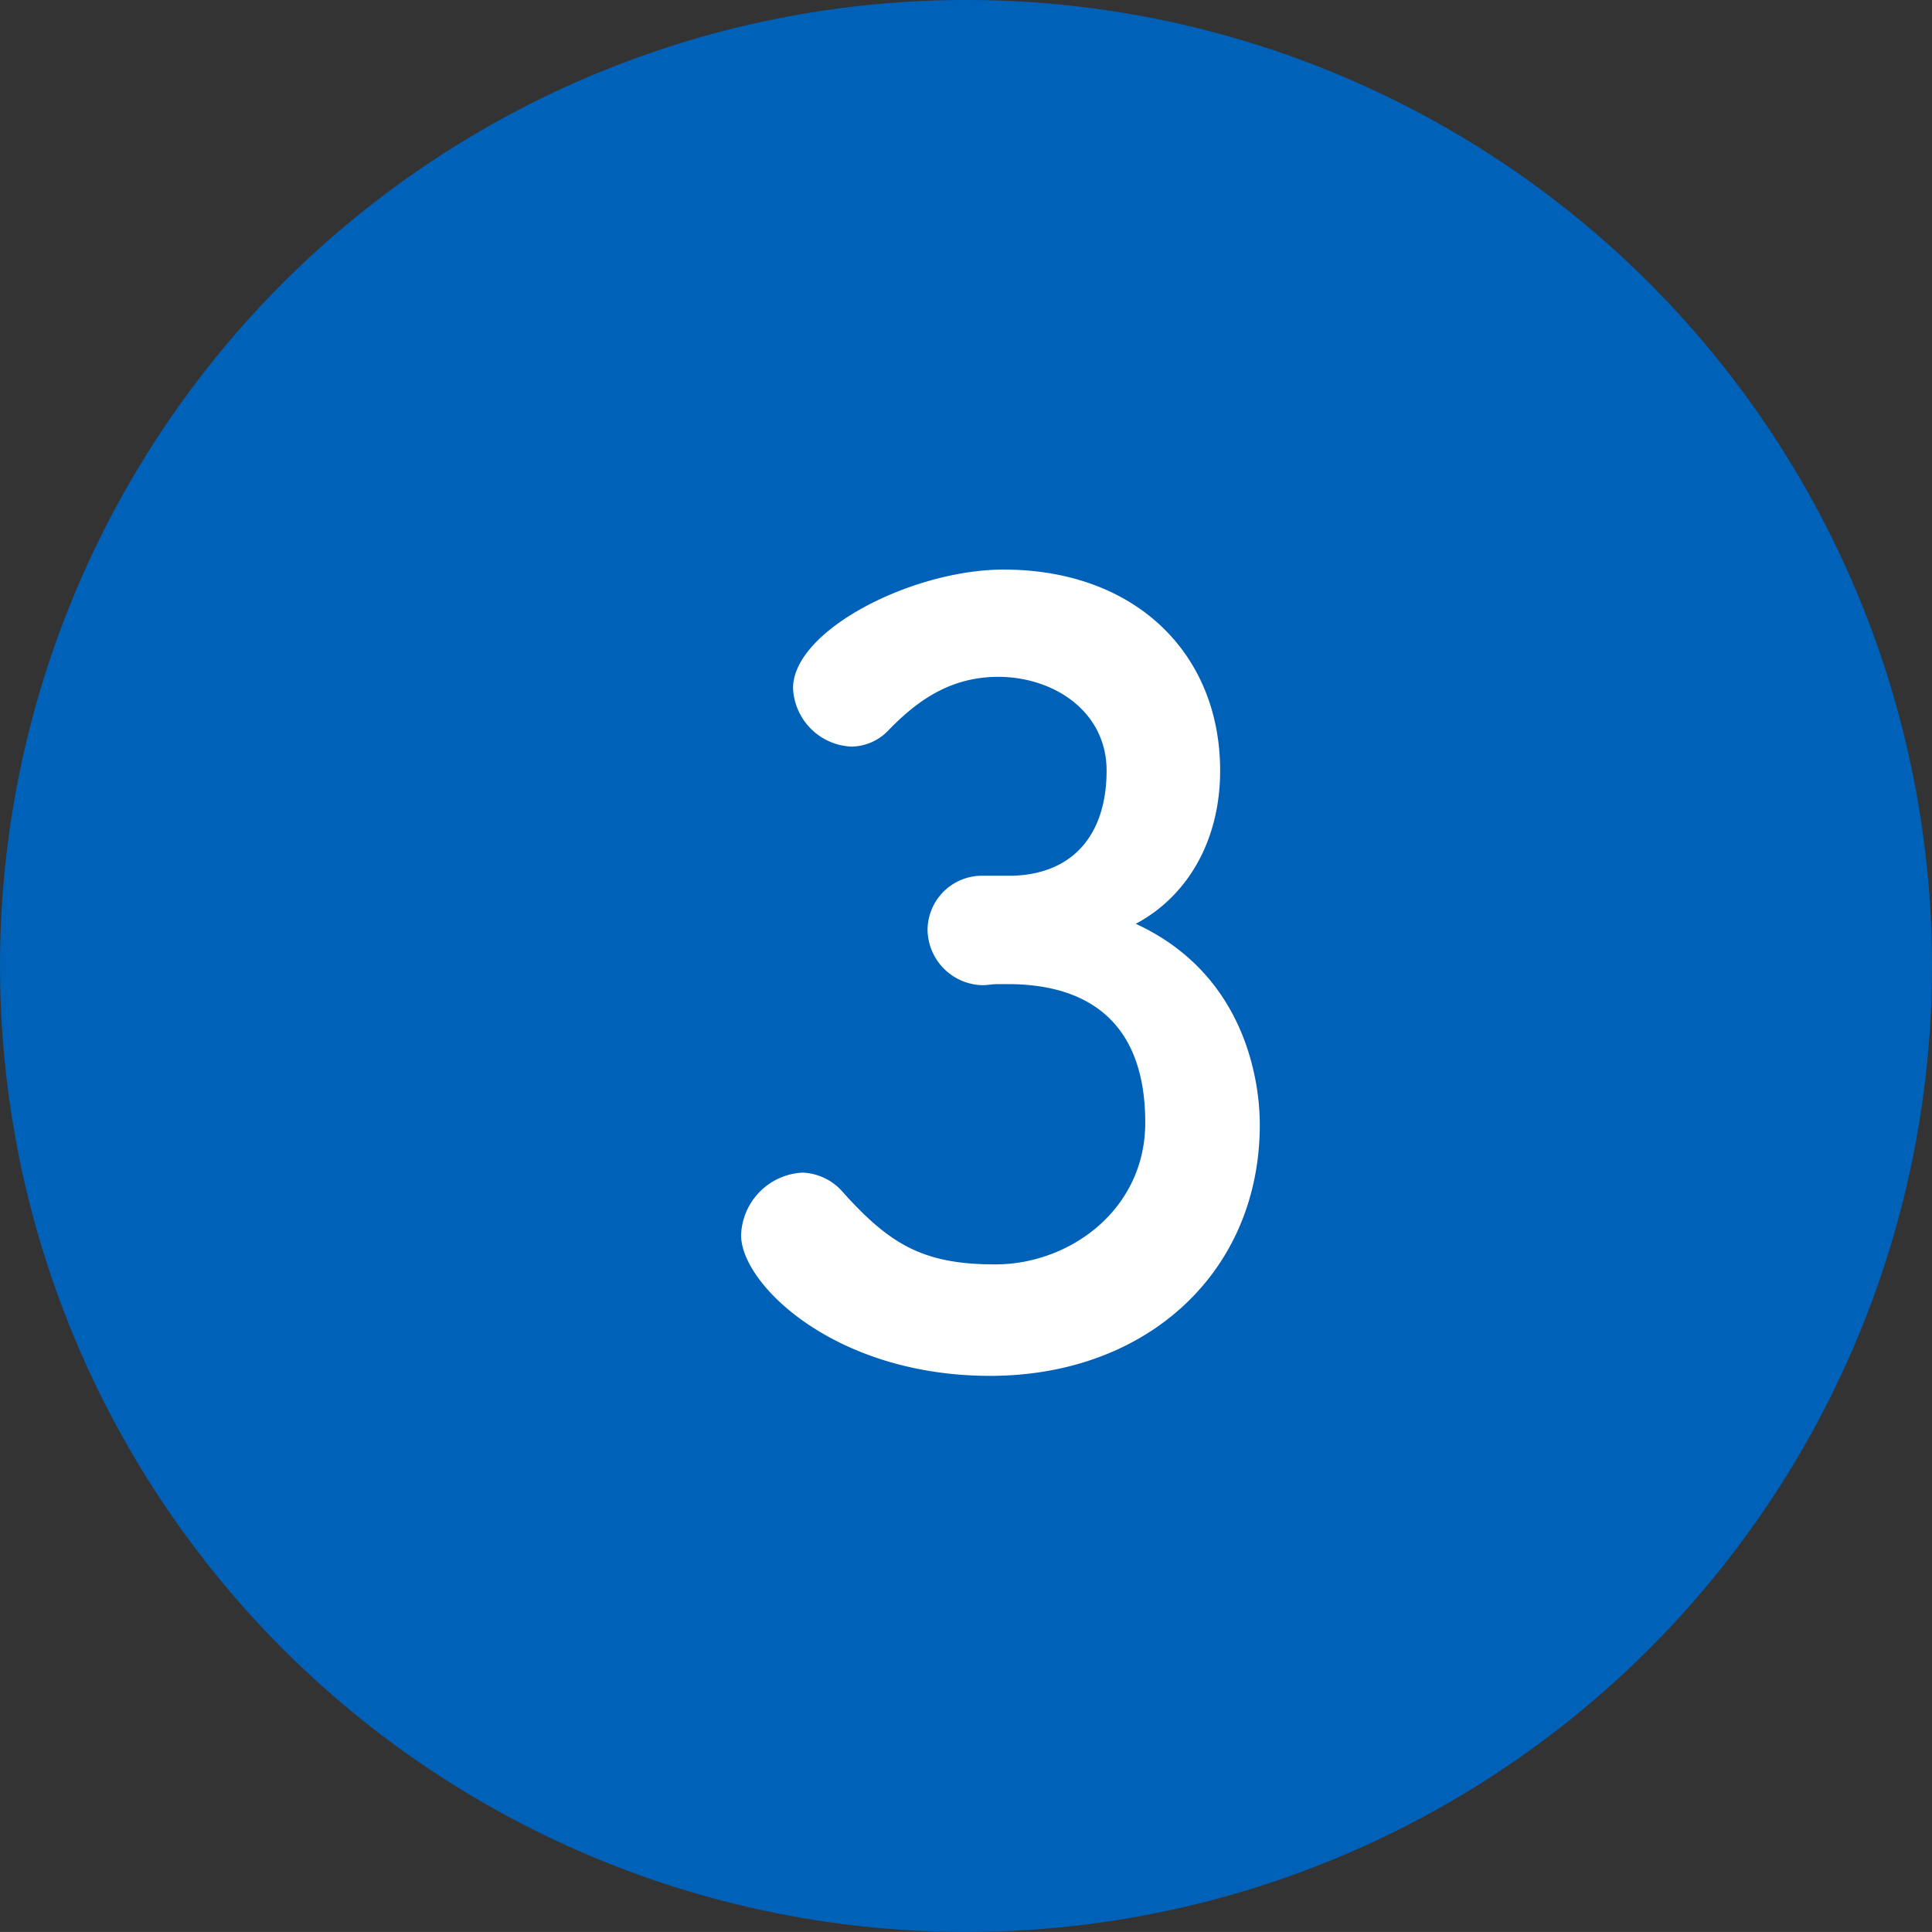 <svg id="num3.svg" xmlns="http://www.w3.org/2000/svg" width="124.624" height="124.62" viewBox="0 0 124.624 124.62">
  <rect x="0" y="0" width="124.624" height="124.62" fill="#333333" stroke="none"/>
  <defs>
    <style>
      .cls-1 {
        fill: #0061b8;
      }

      .cls-2 {
        fill: #fff;
        fill-rule: evenodd;
      }
    </style>
  </defs>
  <circle id="楕円形_745" data-name="楕円形 745" class="cls-1" cx="62.312" cy="62.31" r="62.312"/>
  <path id="_" data-name="３" class="cls-2" d="M425.014,3185.18a3.513,3.513,0,0,0-3.494,3.5,3.624,3.624,0,0,0,3.561,3.56c0.269,0,.6-0.07,1.008-0.07h0.605c4.77,0,8.869,2.09,8.869,8.94,0,5.58-4.838,9.14-9.676,9.14-4.636,0-6.787-1.28-9.81-4.64a3.626,3.626,0,0,0-2.621-1.28,4.178,4.178,0,0,0-3.964,4.04c0,3.15,6.047,9.07,16.059,9.07,10.147,0,17.4-6.72,17.4-16.2,0-1.27-.135-9.34-8-12.96,3.292-1.75,5.442-5.31,5.442-9.88,0-7.53-5.442-12.97-13.976-12.97-5.846,0-13.574,3.9-13.574,7.66a3.944,3.944,0,0,0,3.763,3.76,3.343,3.343,0,0,0,2.352-1.01c1.747-1.81,3.9-3.49,7.123-3.49,3.561,0,6.988,2.22,6.988,6.05,0,3.96-2.016,6.65-6.047,6.78h-2.016Z" transform="translate(-361.688 -3128.69)"/>
</svg>
